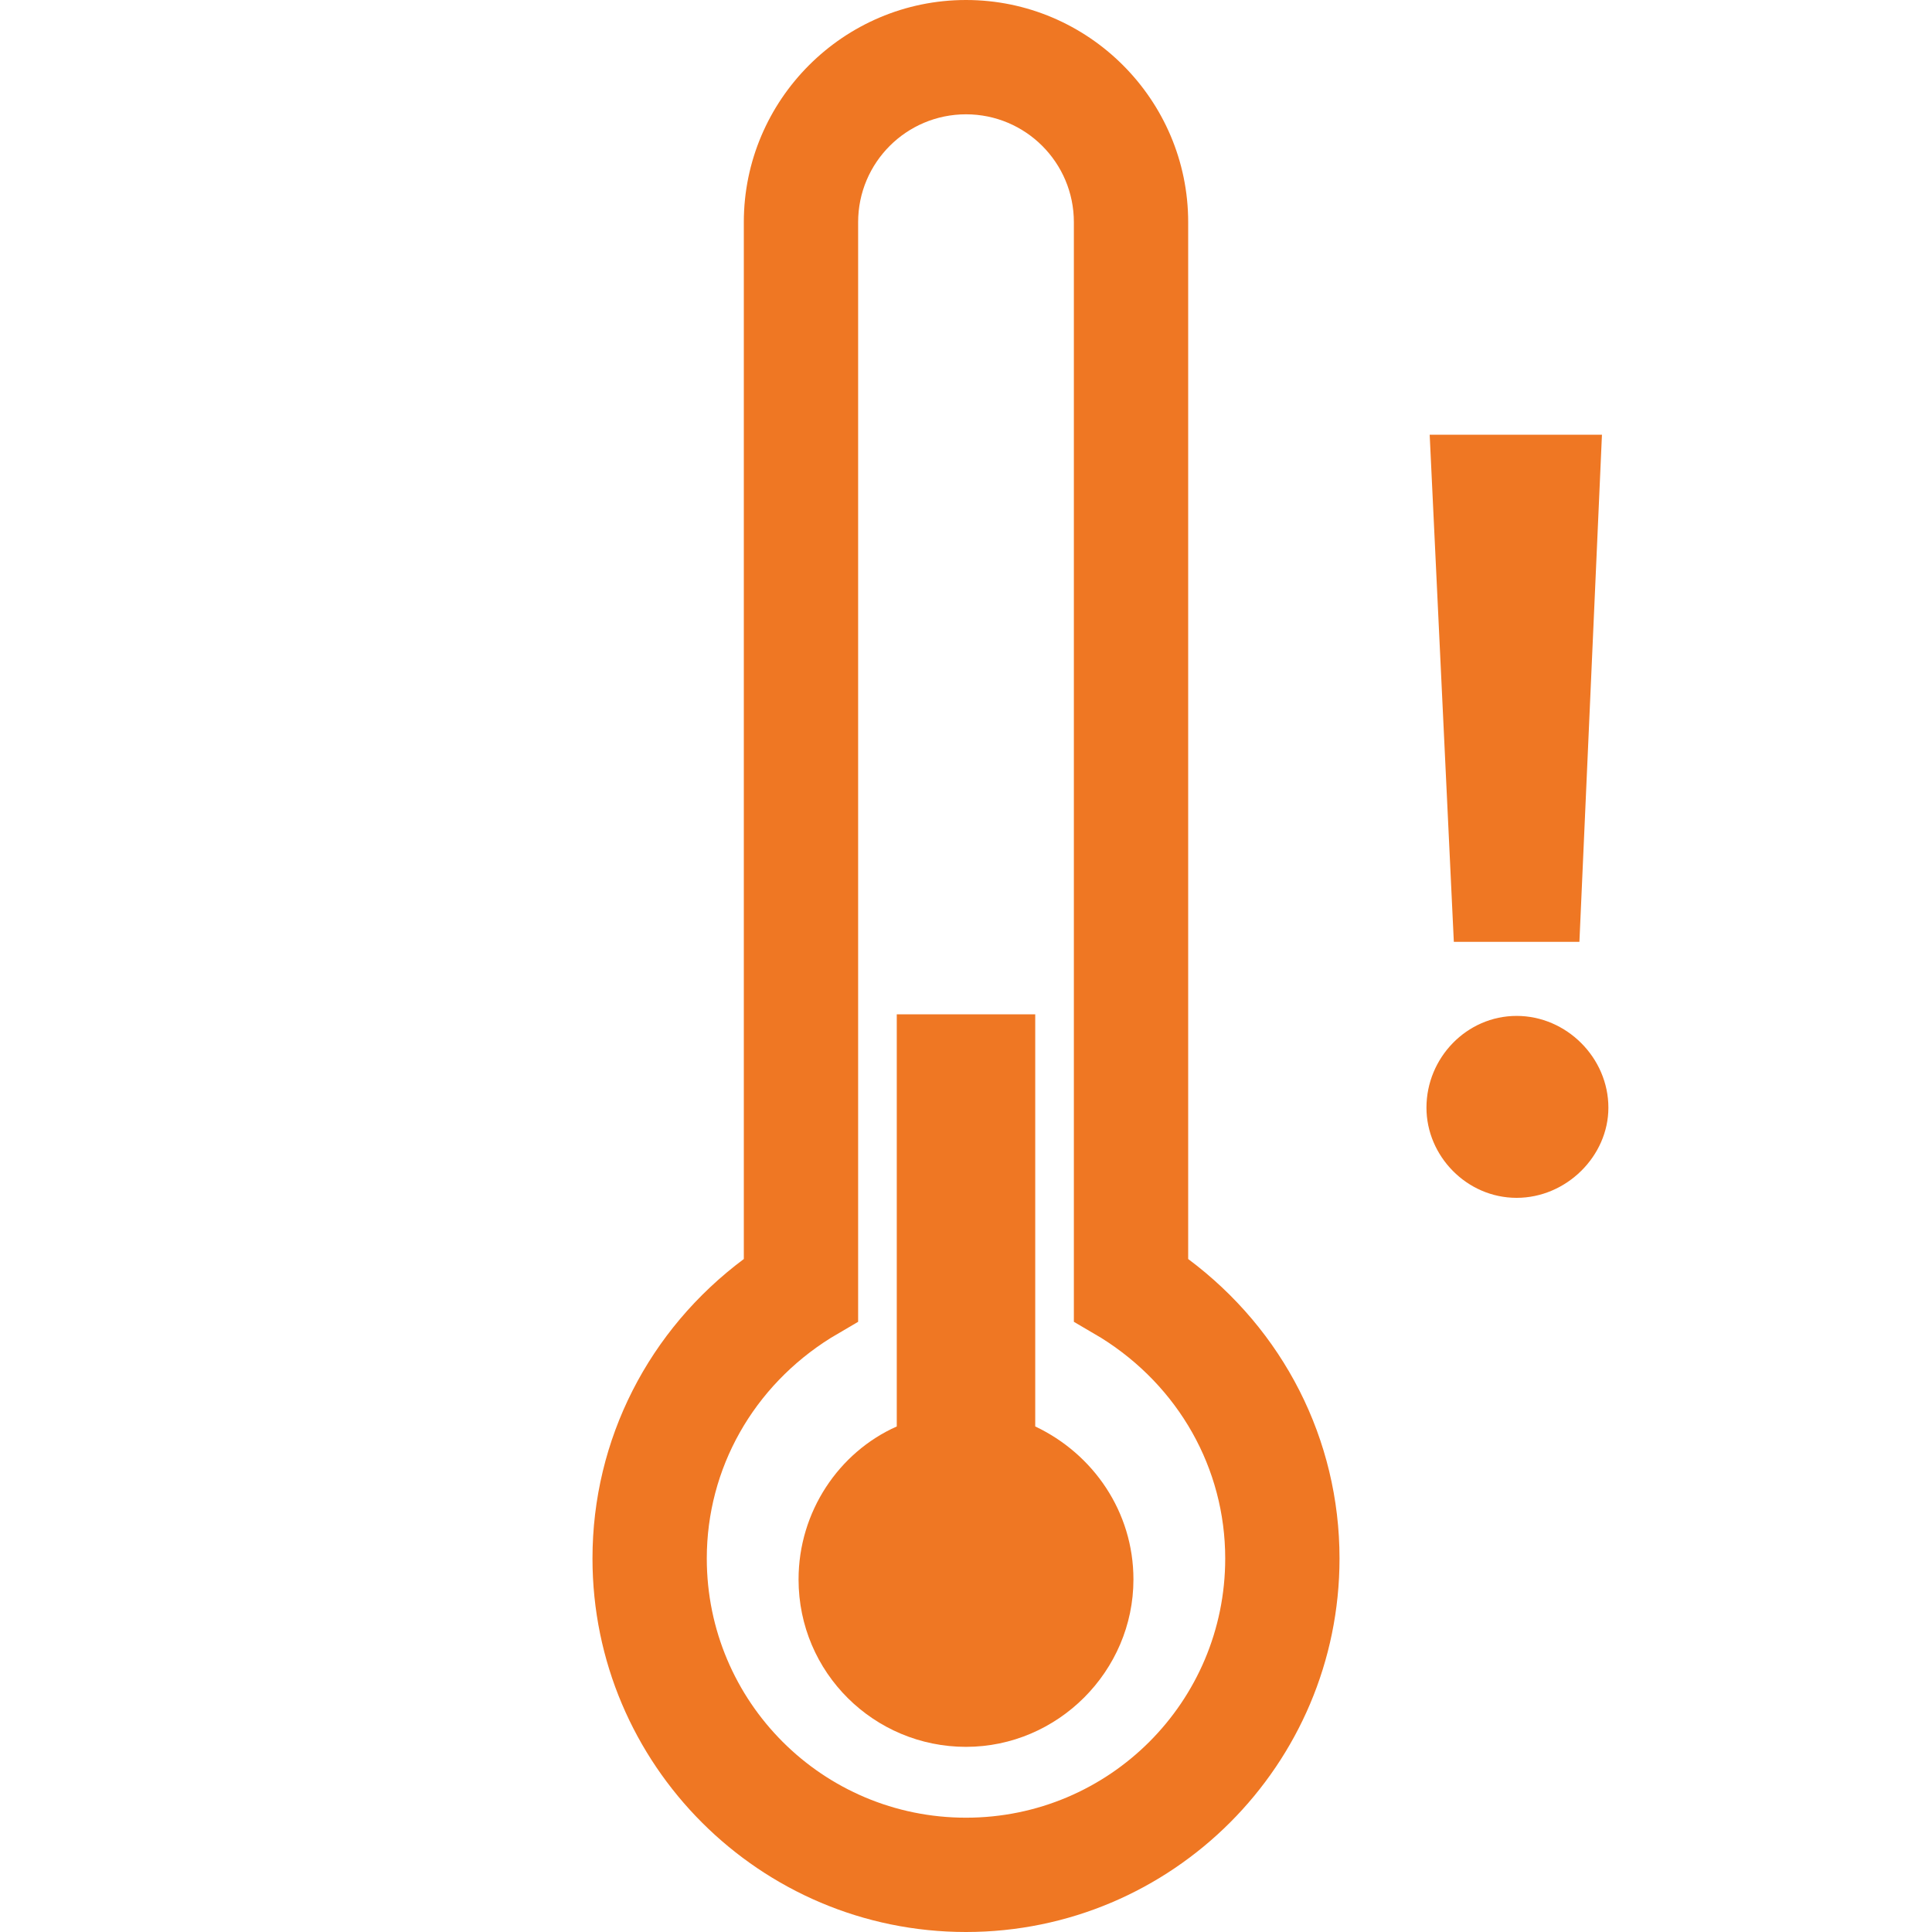 <?xml version="1.0" encoding="utf-8"?>
<!-- Generator: Adobe Illustrator 19.2.1, SVG Export Plug-In . SVG Version: 6.00 Build 0)  -->
<svg version="1.1" id="_x36_9_x5F_ico_x5F_desc" xmlns="http://www.w3.org/2000/svg" xmlns:xlink="http://www.w3.org/1999/xlink"
	 x="0px" y="0px" viewBox="0 0 120 120" style="enable-background:new 0 0 120 120;" xml:space="preserve">
<style type="text/css">
	.st0{fill:#EF7723;}
</style>
<g>
	<path class="st0" d="M73.8,78.2V61.8l-7.1,4.4v15.9l1.7,1c4.8,3,7.7,8.1,7.7,13.7c0,8.9-7.2,16.1-16.1,16.1s-16.1-7.2-16.1-16.1
		c0-5.6,2.9-10.7,7.7-13.7l1.7-1V13.8c0-3.7,3-6.7,6.7-6.7s6.7,3,6.7,6.7v53.6l7.1,0V13.8C73.8,6.2,67.6,0,60,0S46.2,6.2,46.2,13.8
		v64.4c-5.9,4.4-9.4,11.2-9.4,18.6c0,12.8,10.4,23.2,23.2,23.2s23.2-10.4,23.2-23.2C83.2,89.4,79.7,82.6,73.8,78.2z"/>
	<path class="st0" d="M64.3,88.6V63h-8.6v25.6c-3.6,1.6-6.1,5.3-6.1,9.5c0,5.8,4.7,10.4,10.4,10.4s10.4-4.7,10.4-10.4
		C70.4,93.9,67.9,90.3,64.3,88.6z"/>
</g>
<g>
	<path class="st0" d="M88.6,68.8c0-3.1,2.5-5.7,5.6-5.7s5.7,2.6,5.7,5.7c0,3-2.6,5.6-5.7,5.6S88.6,71.8,88.6,68.8z M90.3,58.5
		L88.8,27h10.7l-1.4,31.5H90.3z"/>
</g>
</svg>
